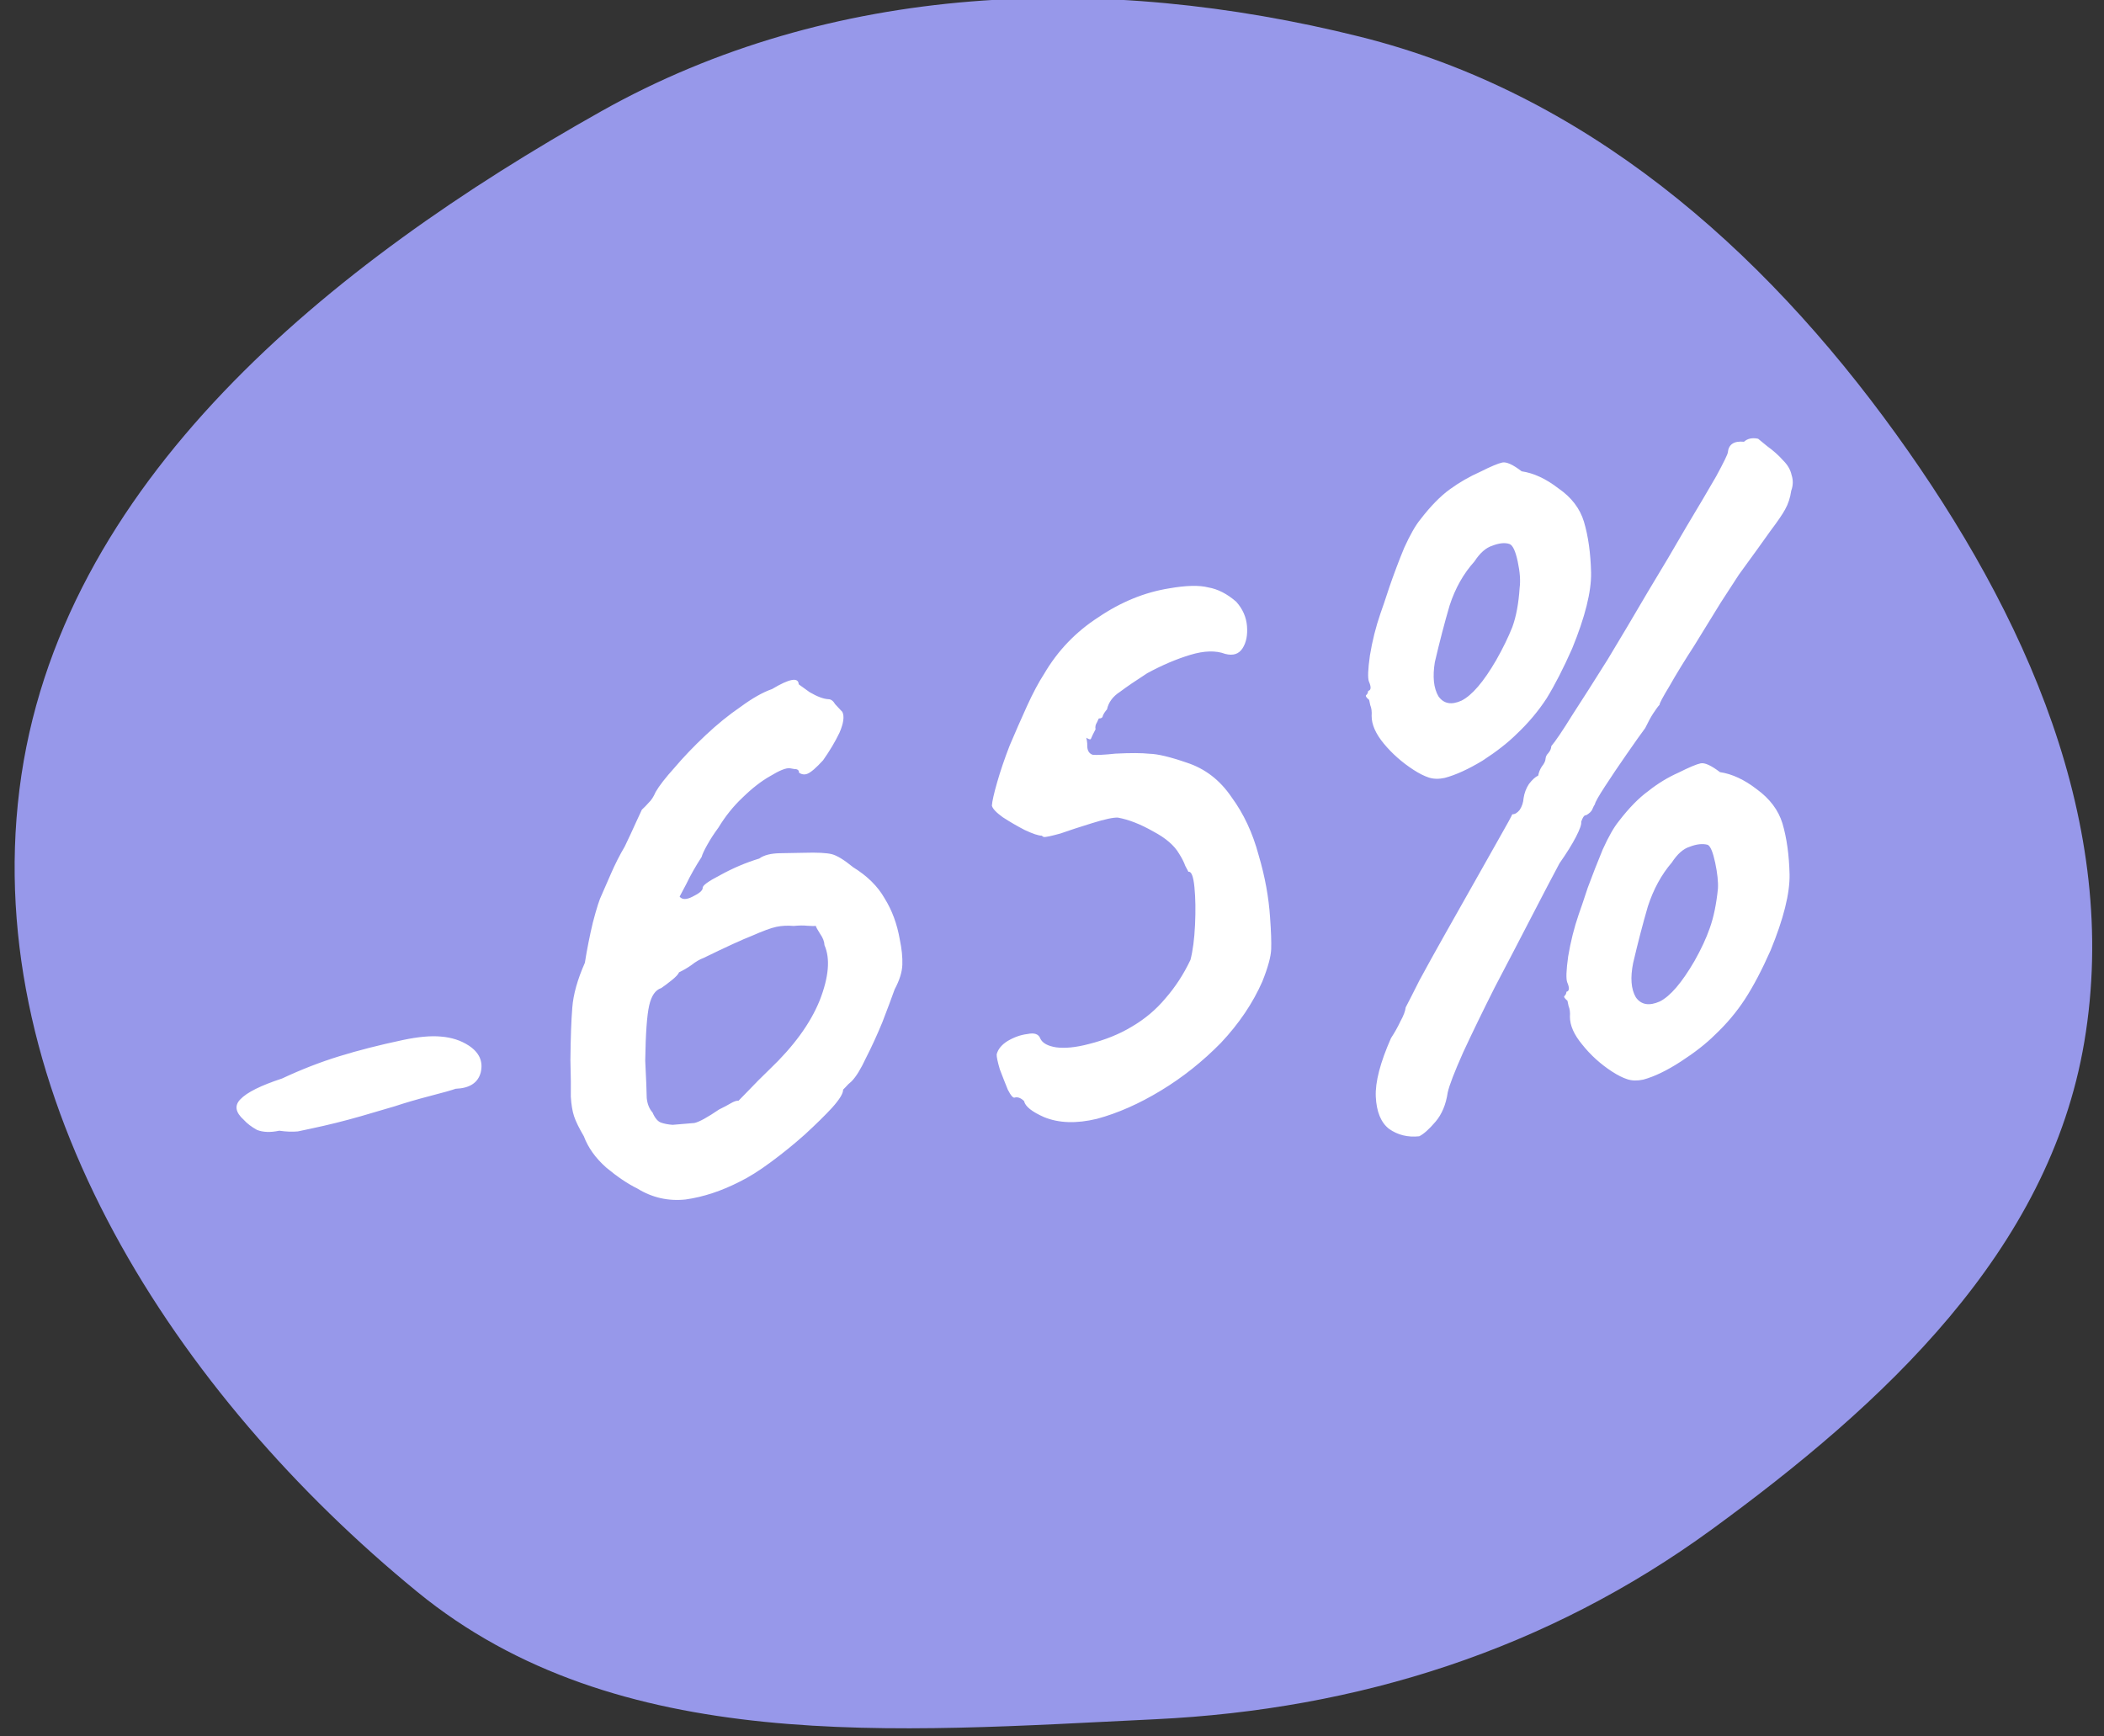<?xml version="1.0" encoding="UTF-8"?> <svg xmlns="http://www.w3.org/2000/svg" width="63" height="52" viewBox="0 0 63 52" fill="none"><rect x="0" y="0" width="63" height="52" fill="#333333" stroke="none"/> <g clip-path="url(#clip0_86_6640)"> <path fill-rule="evenodd" clip-rule="evenodd" d="M18.005 3.331C24.899 -0.541 33.043 -0.816 40.717 1.098C47.437 2.774 52.726 7.382 56.776 13.002C60.636 18.357 63.508 24.69 62.411 31.198C61.353 37.481 56.397 42.052 51.25 45.806C46.322 49.399 40.683 51.194 34.59 51.486C26.827 51.859 18.503 52.591 12.489 47.666C5.3 41.781 -0.565 32.862 0.582 23.645C1.727 14.44 9.92 7.873 18.005 3.331Z" fill="#9798EA"></path> <path d="M9.314 33.798C9.209 33.82 9.077 33.848 8.918 33.882C8.756 33.898 8.57 33.891 8.362 33.861C8.098 33.917 7.875 33.909 7.694 33.837C7.527 33.744 7.396 33.643 7.299 33.535C7.049 33.311 7.015 33.107 7.197 32.921C7.392 32.714 7.808 32.507 8.445 32.298C9.014 32.031 9.583 31.809 10.153 31.633C10.723 31.457 11.36 31.294 12.064 31.145C12.522 31.048 12.901 31.014 13.202 31.042C13.52 31.067 13.796 31.156 14.031 31.308C14.351 31.517 14.472 31.785 14.395 32.114C14.314 32.426 14.063 32.589 13.643 32.605C13.524 32.648 13.263 32.722 12.862 32.825C12.478 32.925 12.132 33.026 11.822 33.129C11.632 33.187 11.294 33.286 10.809 33.426C10.323 33.566 9.825 33.69 9.314 33.798ZM22.157 35.383C21.61 35.664 21.068 35.844 20.532 35.92C20.01 35.976 19.527 35.866 19.083 35.592C18.795 35.451 18.484 35.241 18.149 34.962C17.832 34.68 17.609 34.368 17.482 34.027C17.338 33.782 17.24 33.582 17.189 33.427C17.138 33.272 17.106 33.077 17.092 32.84C17.097 32.6 17.093 32.233 17.08 31.739C17.087 31.075 17.105 30.556 17.136 30.181C17.164 29.789 17.289 29.339 17.513 28.832C17.576 28.432 17.656 28.029 17.753 27.622C17.865 27.194 17.954 26.917 18.019 26.793C18.081 26.651 18.174 26.438 18.298 26.154C18.422 25.87 18.558 25.602 18.707 25.35C18.835 25.084 18.949 24.839 19.049 24.615C19.162 24.37 19.219 24.248 19.219 24.248C19.296 24.177 19.364 24.107 19.423 24.039C19.5 23.968 19.57 23.861 19.631 23.719C19.739 23.531 19.927 23.289 20.195 22.992C20.46 22.679 20.769 22.356 21.122 22.023C21.474 21.691 21.828 21.405 22.181 21.164C22.532 20.906 22.844 20.73 23.118 20.635C23.64 20.322 23.907 20.274 23.916 20.493C23.916 20.493 24.025 20.571 24.242 20.728C24.473 20.863 24.662 20.933 24.811 20.939C24.885 20.941 24.951 20.992 25.008 21.09C25.08 21.167 25.151 21.244 25.223 21.32C25.288 21.454 25.258 21.663 25.135 21.946C25.007 22.212 24.844 22.486 24.646 22.767C24.437 22.996 24.281 23.13 24.179 23.17C24.095 23.206 24.01 23.196 23.925 23.141C23.927 23.067 23.883 23.03 23.791 23.031C23.696 23.015 23.648 23.006 23.648 23.006C23.535 22.994 23.34 23.072 23.063 23.241C22.8 23.388 22.523 23.603 22.233 23.886C21.957 24.146 21.717 24.446 21.513 24.783C21.384 24.958 21.273 25.128 21.18 25.296C21.086 25.462 21.029 25.585 21.009 25.663C20.829 25.94 20.675 26.212 20.547 26.478C20.416 26.727 20.35 26.851 20.35 26.851C20.425 26.946 20.554 26.946 20.737 26.852C20.937 26.755 21.038 26.669 21.041 26.594C21.026 26.524 21.201 26.395 21.566 26.207C21.945 25.998 22.333 25.833 22.731 25.712C22.874 25.608 23.084 25.555 23.359 25.551C23.652 25.545 23.89 25.54 24.074 25.538C24.476 25.526 24.755 25.541 24.911 25.581C25.067 25.622 25.278 25.752 25.546 25.971C25.969 26.232 26.283 26.542 26.488 26.903C26.711 27.261 26.862 27.671 26.942 28.132C27.001 28.414 27.027 28.666 27.019 28.889C27.011 29.111 26.934 29.357 26.789 29.627C26.697 29.886 26.573 30.216 26.419 30.616C26.261 30.999 26.097 31.356 25.928 31.686C25.776 32.013 25.633 32.246 25.496 32.385C25.433 32.435 25.372 32.494 25.313 32.562C25.268 32.608 25.245 32.631 25.245 32.631C25.25 32.741 25.141 32.92 24.918 33.17C24.708 33.398 24.434 33.668 24.095 33.979C23.77 34.268 23.433 34.542 23.083 34.8C22.733 35.059 22.424 35.253 22.157 35.383ZM20.142 33.685C20.431 33.66 20.648 33.642 20.792 33.63C20.933 33.6 21.18 33.465 21.534 33.224C21.668 33.159 21.784 33.098 21.882 33.04C21.98 32.983 22.057 32.957 22.114 32.963C22.114 32.963 22.205 32.87 22.386 32.685C22.581 32.478 22.801 32.257 23.046 32.021C23.765 31.335 24.264 30.65 24.542 29.965C24.817 29.263 24.865 28.71 24.688 28.306C24.683 28.197 24.641 28.086 24.562 27.974C24.479 27.844 24.434 27.762 24.427 27.726C24.392 27.734 24.309 27.733 24.178 27.724C24.065 27.711 23.927 27.713 23.765 27.729C23.578 27.713 23.405 27.722 23.246 27.756C23.088 27.789 22.849 27.877 22.529 28.018C22.223 28.138 21.737 28.36 21.07 28.686C20.95 28.73 20.828 28.802 20.702 28.902C20.59 28.981 20.467 29.053 20.333 29.118C20.309 29.178 20.234 29.258 20.108 29.359C19.982 29.459 19.879 29.536 19.799 29.59C19.626 29.645 19.506 29.817 19.439 30.108C19.372 30.398 19.332 30.949 19.32 31.761C19.348 32.326 19.363 32.7 19.365 32.883C19.384 33.063 19.442 33.207 19.539 33.316C19.611 33.484 19.697 33.586 19.797 33.62C19.896 33.654 20.011 33.676 20.142 33.685ZM31.262 33.454C30.897 33.293 30.697 33.132 30.664 32.974C30.571 32.883 30.48 32.847 30.392 32.866C30.343 32.895 30.272 32.818 30.178 32.635C30.102 32.449 30.022 32.245 29.938 32.024C29.872 31.799 29.84 31.649 29.843 31.575C29.883 31.419 29.993 31.285 30.172 31.174C30.368 31.059 30.565 30.989 30.763 30.966C30.974 30.921 31.103 30.967 31.151 31.104C31.216 31.238 31.372 31.324 31.62 31.364C31.885 31.4 32.209 31.368 32.593 31.268C33.082 31.146 33.515 30.972 33.89 30.745C34.283 30.515 34.618 30.232 34.897 29.897C35.193 29.558 35.443 29.174 35.646 28.745C35.717 28.472 35.763 28.122 35.783 27.695C35.803 27.267 35.797 26.891 35.765 26.567C35.733 26.242 35.673 26.09 35.585 26.108C35.585 26.108 35.554 26.05 35.493 25.934C35.449 25.815 35.386 25.69 35.303 25.561C35.159 25.315 34.901 25.094 34.528 24.897C34.151 24.682 33.8 24.545 33.475 24.485C33.344 24.476 33.089 24.53 32.709 24.648C32.329 24.765 32.01 24.869 31.754 24.96C31.476 25.037 31.308 25.073 31.252 25.066C31.209 25.039 31.188 25.025 31.188 25.025C31.096 25.026 30.928 24.97 30.683 24.856C30.456 24.738 30.235 24.61 30.022 24.471C29.826 24.329 29.719 24.214 29.7 24.125C29.709 23.995 29.761 23.763 29.857 23.43C29.952 23.097 30.076 22.73 30.231 22.33C30.402 21.925 30.576 21.53 30.752 21.143C30.928 20.756 31.099 20.435 31.265 20.179C31.671 19.486 32.213 18.92 32.893 18.482C33.569 18.025 34.272 17.739 35.001 17.621C35.516 17.53 35.909 17.521 36.182 17.592C36.468 17.641 36.747 17.785 37.018 18.022C37.211 18.238 37.318 18.483 37.339 18.754C37.36 19.026 37.315 19.247 37.203 19.418C37.093 19.588 36.92 19.643 36.686 19.582C36.406 19.476 36.059 19.485 35.644 19.61C35.228 19.735 34.798 19.918 34.352 20.16C34.012 20.379 33.739 20.565 33.533 20.72C33.322 20.856 33.194 21.03 33.147 21.243C33.087 21.311 33.046 21.375 33.022 21.435C33.015 21.491 32.975 21.518 32.901 21.516C32.901 21.516 32.882 21.556 32.844 21.638C32.802 21.702 32.789 21.769 32.804 21.84C32.738 21.964 32.693 22.056 32.669 22.117C32.659 22.156 32.611 22.147 32.526 22.092C32.526 22.092 32.532 22.118 32.543 22.171C32.554 22.224 32.558 22.287 32.556 22.362C32.564 22.489 32.618 22.569 32.717 22.603C32.83 22.616 33.058 22.605 33.4 22.569C33.855 22.546 34.196 22.548 34.422 22.573C34.662 22.578 35.03 22.665 35.526 22.836C36.079 23.014 36.53 23.36 36.878 23.875C37.24 24.368 37.51 24.946 37.687 25.608C37.877 26.248 37.992 26.877 38.031 27.494C38.06 27.893 38.071 28.203 38.063 28.426C38.055 28.648 37.967 28.971 37.798 29.393C37.513 30.042 37.1 30.654 36.559 31.229C36.014 31.785 35.416 32.262 34.764 32.657C34.112 33.053 33.472 33.336 32.846 33.505C32.233 33.653 31.706 33.636 31.262 33.454ZM42.495 34.028C42.153 34.064 41.852 33.99 41.592 33.806C41.35 33.618 41.217 33.296 41.195 32.841C41.176 32.403 41.328 31.819 41.651 31.088C41.762 30.918 41.856 30.75 41.932 30.587C42.025 30.42 42.078 30.28 42.091 30.167C42.157 30.043 42.293 29.775 42.5 29.363C42.725 28.947 42.984 28.478 43.279 27.956C43.587 27.412 43.888 26.88 44.182 26.357C44.476 25.835 44.724 25.396 44.924 25.041C45.139 24.664 45.258 24.446 45.282 24.385C45.356 24.388 45.43 24.345 45.503 24.256C45.573 24.149 45.612 24.03 45.621 23.9C45.644 23.748 45.697 23.608 45.78 23.48C45.881 23.348 45.974 23.264 46.058 23.227C46.075 23.132 46.111 23.041 46.166 22.956C46.239 22.867 46.277 22.785 46.28 22.711C46.286 22.655 46.312 22.603 46.358 22.557C46.417 22.489 46.448 22.418 46.451 22.344C46.583 22.187 46.793 21.876 47.081 21.41C47.386 20.941 47.738 20.388 48.137 19.751C48.532 19.097 48.932 18.424 49.337 17.731C49.76 17.034 50.146 16.382 50.496 15.774C50.863 15.163 51.161 14.658 51.39 14.26C51.614 13.845 51.73 13.608 51.736 13.552C51.758 13.308 51.92 13.2 52.22 13.229C52.328 13.132 52.469 13.102 52.643 13.139C52.643 13.139 52.732 13.212 52.91 13.358C53.106 13.501 53.264 13.642 53.386 13.782C53.525 13.918 53.612 14.066 53.645 14.224C53.696 14.379 53.693 14.536 53.635 14.695C53.605 14.904 53.544 15.092 53.45 15.259C53.371 15.404 53.223 15.62 53.008 15.905C52.81 16.186 52.497 16.62 52.069 17.207C51.972 17.357 51.792 17.634 51.528 18.04C51.282 18.441 51.015 18.875 50.727 19.341C50.436 19.789 50.19 20.191 49.989 20.546C49.784 20.884 49.686 21.07 49.693 21.105C49.648 21.152 49.584 21.239 49.5 21.367C49.431 21.474 49.351 21.619 49.262 21.804C49.147 21.957 48.963 22.217 48.709 22.583C48.469 22.928 48.252 23.25 48.058 23.549C47.864 23.848 47.764 24.025 47.757 24.082C47.729 24.125 47.703 24.176 47.679 24.236C47.655 24.297 47.594 24.356 47.496 24.413C47.457 24.403 47.419 24.439 47.381 24.52C47.357 24.581 47.345 24.611 47.345 24.611C47.36 24.681 47.308 24.83 47.191 25.058C47.074 25.285 46.909 25.55 46.697 25.852C46.486 26.246 46.204 26.784 45.852 27.466C45.5 28.148 45.133 28.851 44.753 29.576C44.391 30.296 44.077 30.942 43.812 31.514C43.55 32.103 43.395 32.504 43.349 32.716C43.296 33.077 43.174 33.369 42.982 33.594C42.791 33.818 42.628 33.963 42.495 34.028ZM50.739 28.777C50.939 28.422 51.091 28.095 51.194 27.798C51.31 27.479 51.392 27.084 51.44 26.614C51.452 26.409 51.424 26.148 51.357 25.831C51.289 25.514 51.215 25.337 51.133 25.299C50.978 25.258 50.798 25.278 50.594 25.358C50.404 25.416 50.226 25.574 50.059 25.83C49.749 26.19 49.511 26.627 49.343 27.141C49.194 27.651 49.047 28.215 48.902 28.835C48.812 29.277 48.838 29.621 48.982 29.867C49.14 30.091 49.379 30.132 49.699 29.991C50.015 29.832 50.361 29.427 50.739 28.777ZM49.201 32.332C49.025 32.369 48.868 32.366 48.73 32.321C48.591 32.277 48.437 32.199 48.266 32.088C47.925 31.866 47.629 31.598 47.378 31.283C47.131 30.986 47.008 30.708 47.008 30.45C47.018 30.32 47.004 30.212 46.968 30.128C46.945 30.022 46.934 29.969 46.934 29.969C46.845 29.896 46.816 29.847 46.848 29.822C46.879 29.797 46.898 29.756 46.905 29.7C46.993 29.681 47.001 29.587 46.928 29.419C46.888 29.317 46.897 29.057 46.956 28.64C47.029 28.201 47.134 27.784 47.27 27.387C47.328 27.227 47.419 26.959 47.542 26.584C47.682 26.205 47.832 25.823 47.99 25.44C48.165 25.053 48.326 24.771 48.472 24.593C48.775 24.198 49.07 23.896 49.357 23.688C49.641 23.462 49.942 23.279 50.262 23.137C50.578 22.979 50.797 22.886 50.921 22.86C51.044 22.834 51.237 22.922 51.501 23.123C51.861 23.176 52.229 23.346 52.603 23.635C52.994 23.92 53.251 24.262 53.372 24.659C53.5 25.092 53.571 25.601 53.585 26.187C53.595 26.755 53.406 27.513 53.017 28.46C52.756 29.049 52.5 29.536 52.25 29.92C52 30.304 51.699 30.662 51.346 30.994C51.088 31.251 50.749 31.517 50.328 31.79C49.907 32.063 49.532 32.243 49.201 32.332ZM44.801 19.768C45.002 19.413 45.162 19.084 45.282 18.783C45.399 18.464 45.472 18.071 45.502 17.605C45.531 17.396 45.513 17.133 45.445 16.816C45.378 16.499 45.295 16.324 45.196 16.29C45.058 16.245 44.887 16.263 44.683 16.343C44.493 16.402 44.315 16.559 44.148 16.815C43.82 17.179 43.573 17.618 43.406 18.131C43.256 18.642 43.109 19.206 42.964 19.826C42.892 20.264 42.927 20.606 43.071 20.852C43.229 21.076 43.459 21.119 43.761 20.982C44.077 20.823 44.424 20.418 44.801 19.768ZM43.258 23.296C43.082 23.334 42.924 23.33 42.786 23.286C42.648 23.241 42.494 23.164 42.323 23.053C41.981 22.831 41.687 22.571 41.44 22.274C41.193 21.976 41.07 21.699 41.071 21.441C41.08 21.31 41.066 21.203 41.03 21.119C41.008 21.013 40.996 20.96 40.996 20.96C40.907 20.887 40.879 20.838 40.91 20.813C40.942 20.788 40.961 20.747 40.967 20.69C41.055 20.672 41.063 20.578 40.99 20.41C40.95 20.308 40.96 20.048 41.019 19.631C41.091 19.192 41.196 18.774 41.333 18.377C41.391 18.218 41.481 17.95 41.604 17.575C41.741 17.178 41.888 16.788 42.046 16.405C42.222 16.018 42.383 15.735 42.529 15.557C42.832 15.162 43.127 14.86 43.414 14.652C43.701 14.444 44.004 14.27 44.324 14.128C44.64 13.969 44.86 13.877 44.983 13.851C45.106 13.825 45.3 13.912 45.563 14.114C45.924 14.167 46.291 14.337 46.665 14.626C47.053 14.893 47.307 15.226 47.428 15.623C47.557 16.056 47.628 16.566 47.642 17.151C47.651 17.72 47.462 18.477 47.074 19.424C46.813 20.013 46.559 20.509 46.313 20.91C46.063 21.295 45.761 21.653 45.409 21.985C45.15 22.242 44.811 22.507 44.39 22.78C43.966 23.036 43.589 23.208 43.258 23.296Z" fill="white"></path> </g> <defs> <clipPath id="clip0_86_6640"> <rect width="63" height="52" fill="white"></rect> </clipPath> </defs> </svg> 